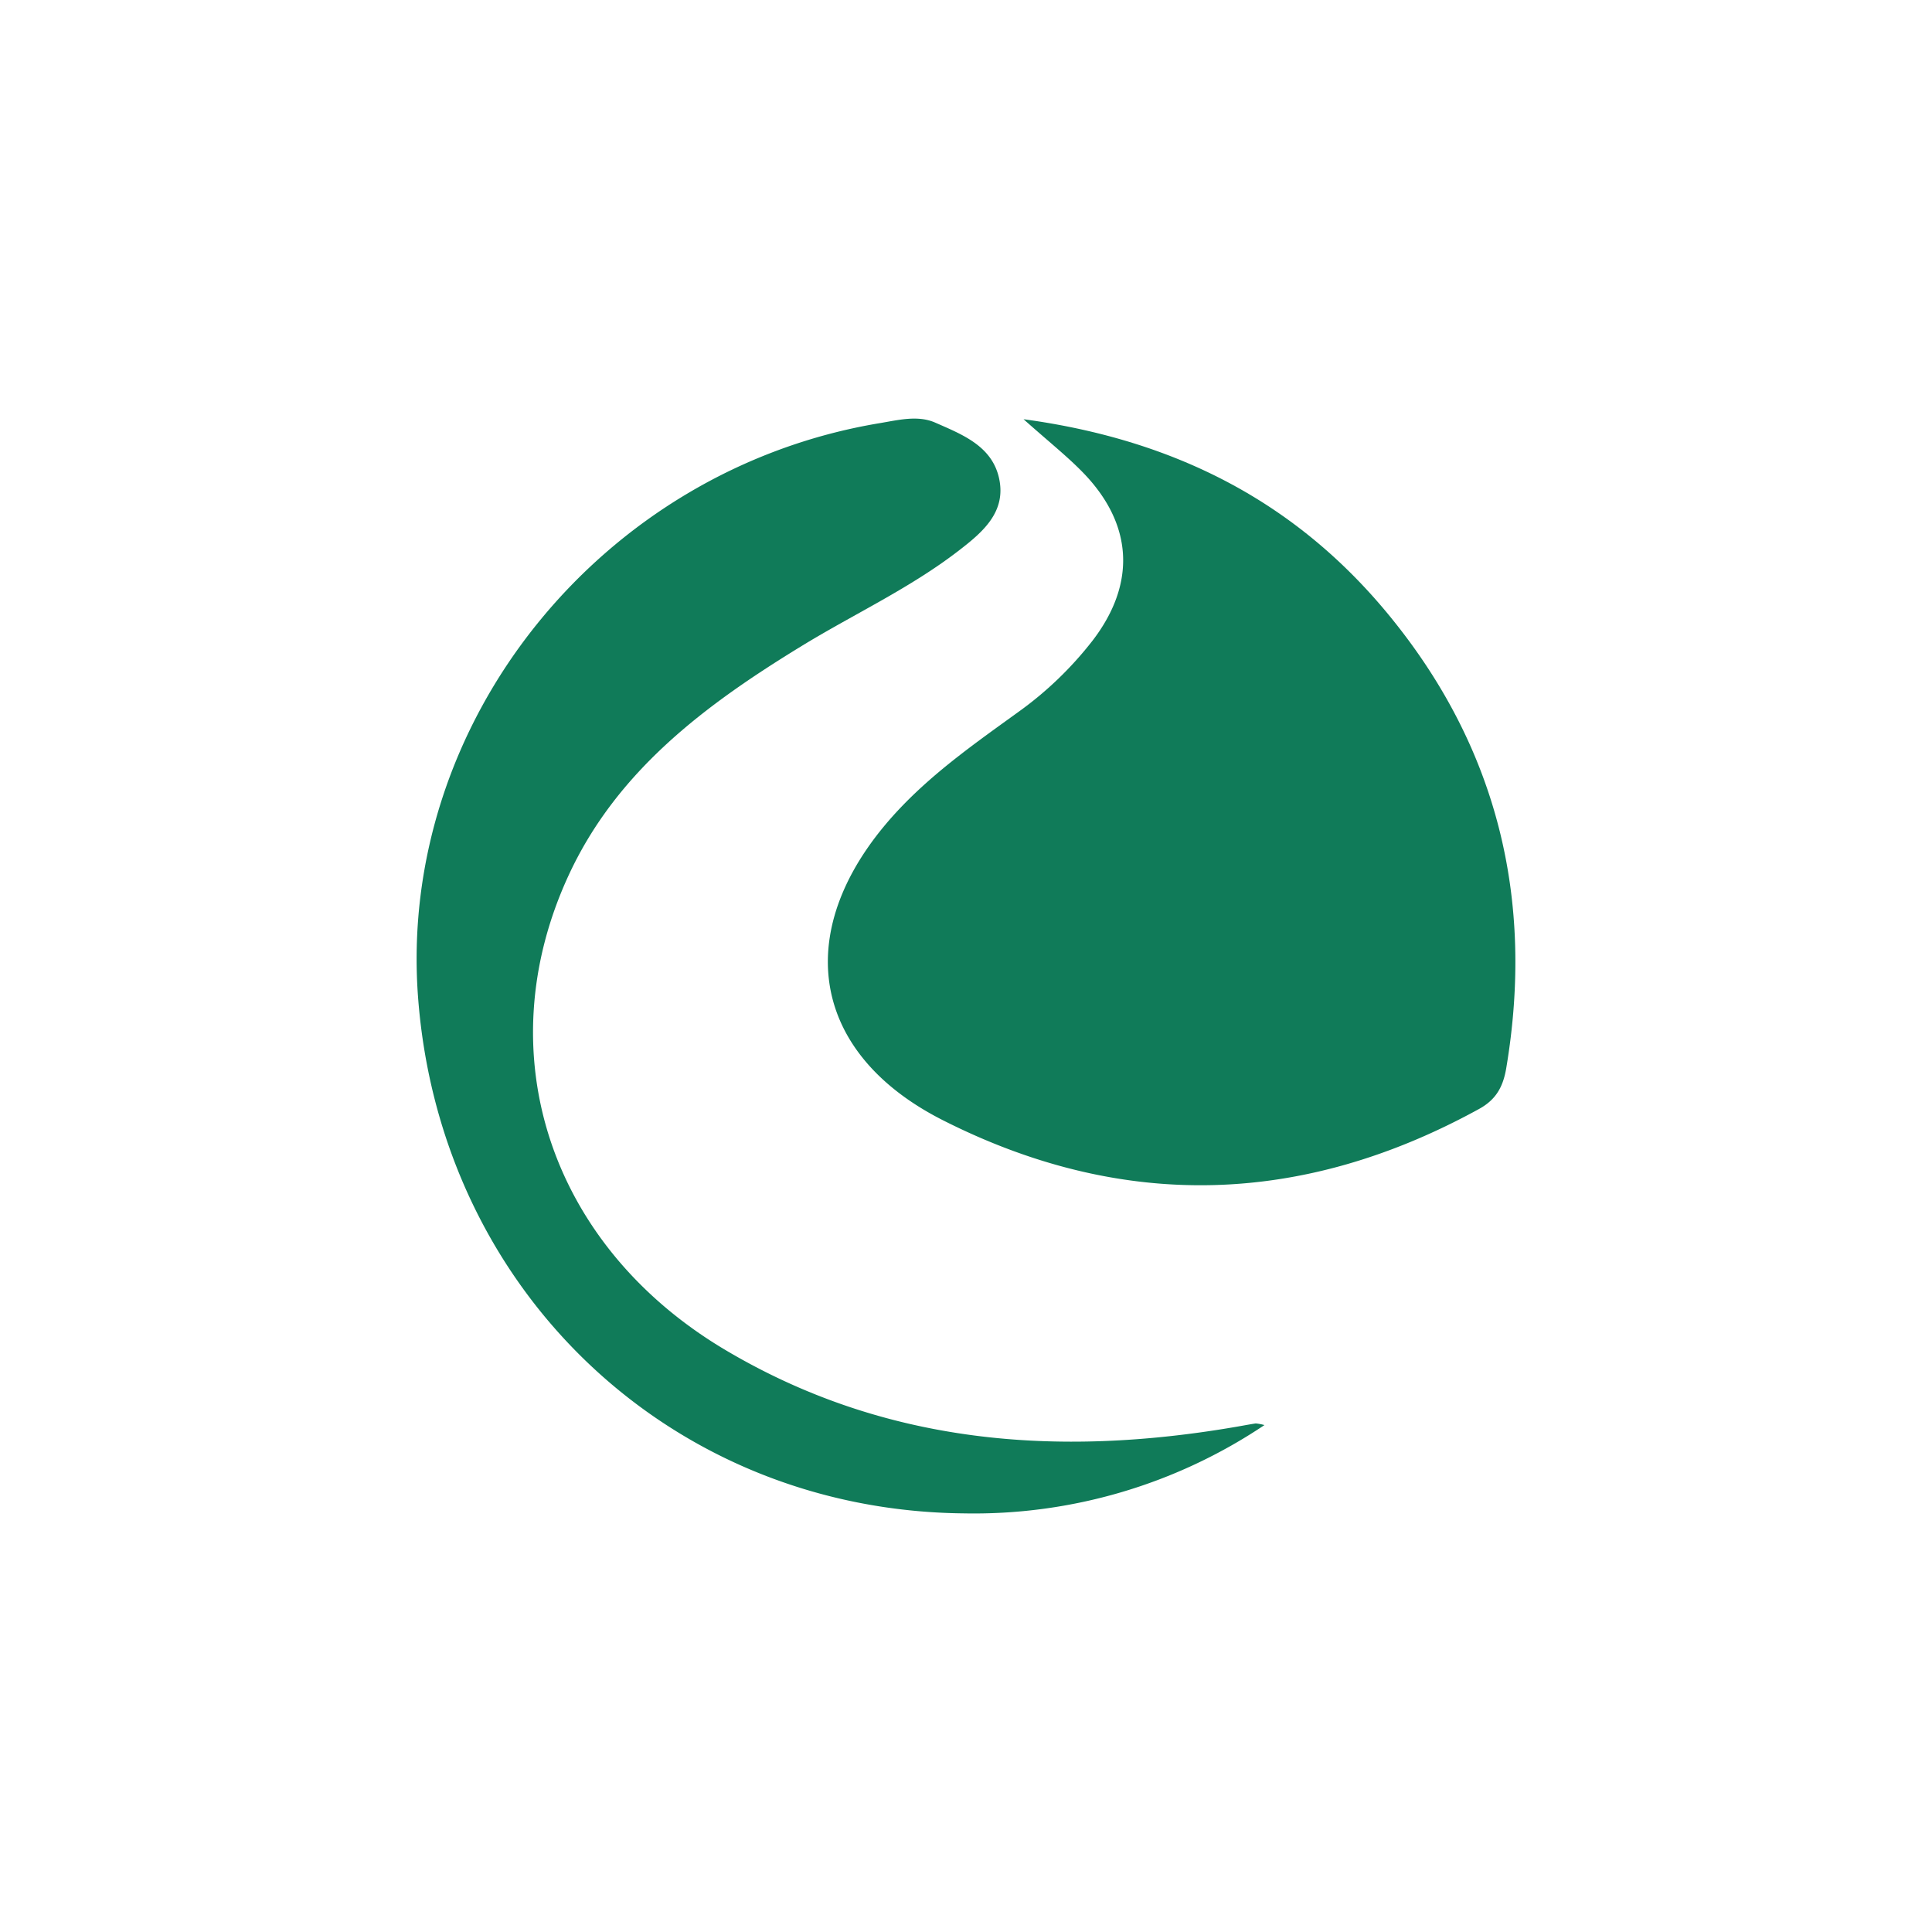 <svg xmlns="http://www.w3.org/2000/svg" viewBox="0 0 300 300">
  <g>
    <path d="M158.937,65.097c23.829,3.232,42.468,13.056,56.72,30.405,16.857,20.52,22.632,44.172,18.231,70.36-.484,2.882-1.573,4.882-4.219,6.336-27.457,15.083-55.352,15.864-83.234,1.762-21.44-10.843-23.708-30.877-6.24-48.913,5.365-5.54,11.628-9.934,17.832-14.419a55.518,55.518,0,0,0,11.616-11.141c6.857-8.932,6.288-18.195-1.587-26.222C165.623,70.785,162.881,68.609,158.937,65.097Z" fill="#107b59"/>
    <path d="M196.341,221.286a81.007,81.007,0,0,1-46.678,13.71c-45.38-.449-81.297-34.443-84.744-80.105-3.221-42.672,28.365-81.995,71.712-89.189,2.83-.47,5.885-1.27,8.596-.075,4.129,1.82,8.789,3.594,9.904,8.622,1.169,5.274-2.583,8.414-6.245,11.241-7.567,5.842-16.267,9.845-24.38,14.805-14.827,9.065-28.637,19.273-36.188,35.575-12.809,27.652-2.929,57.604,24.356,73.778,24.741,14.666,51.534,16.677,79.272,11.907,1.014-.174,2.024-.368,3.04-.525A7.26,7.26,0,0,1,196.341,221.286Z" fill="#107b59"/>
  </g>
</svg>
